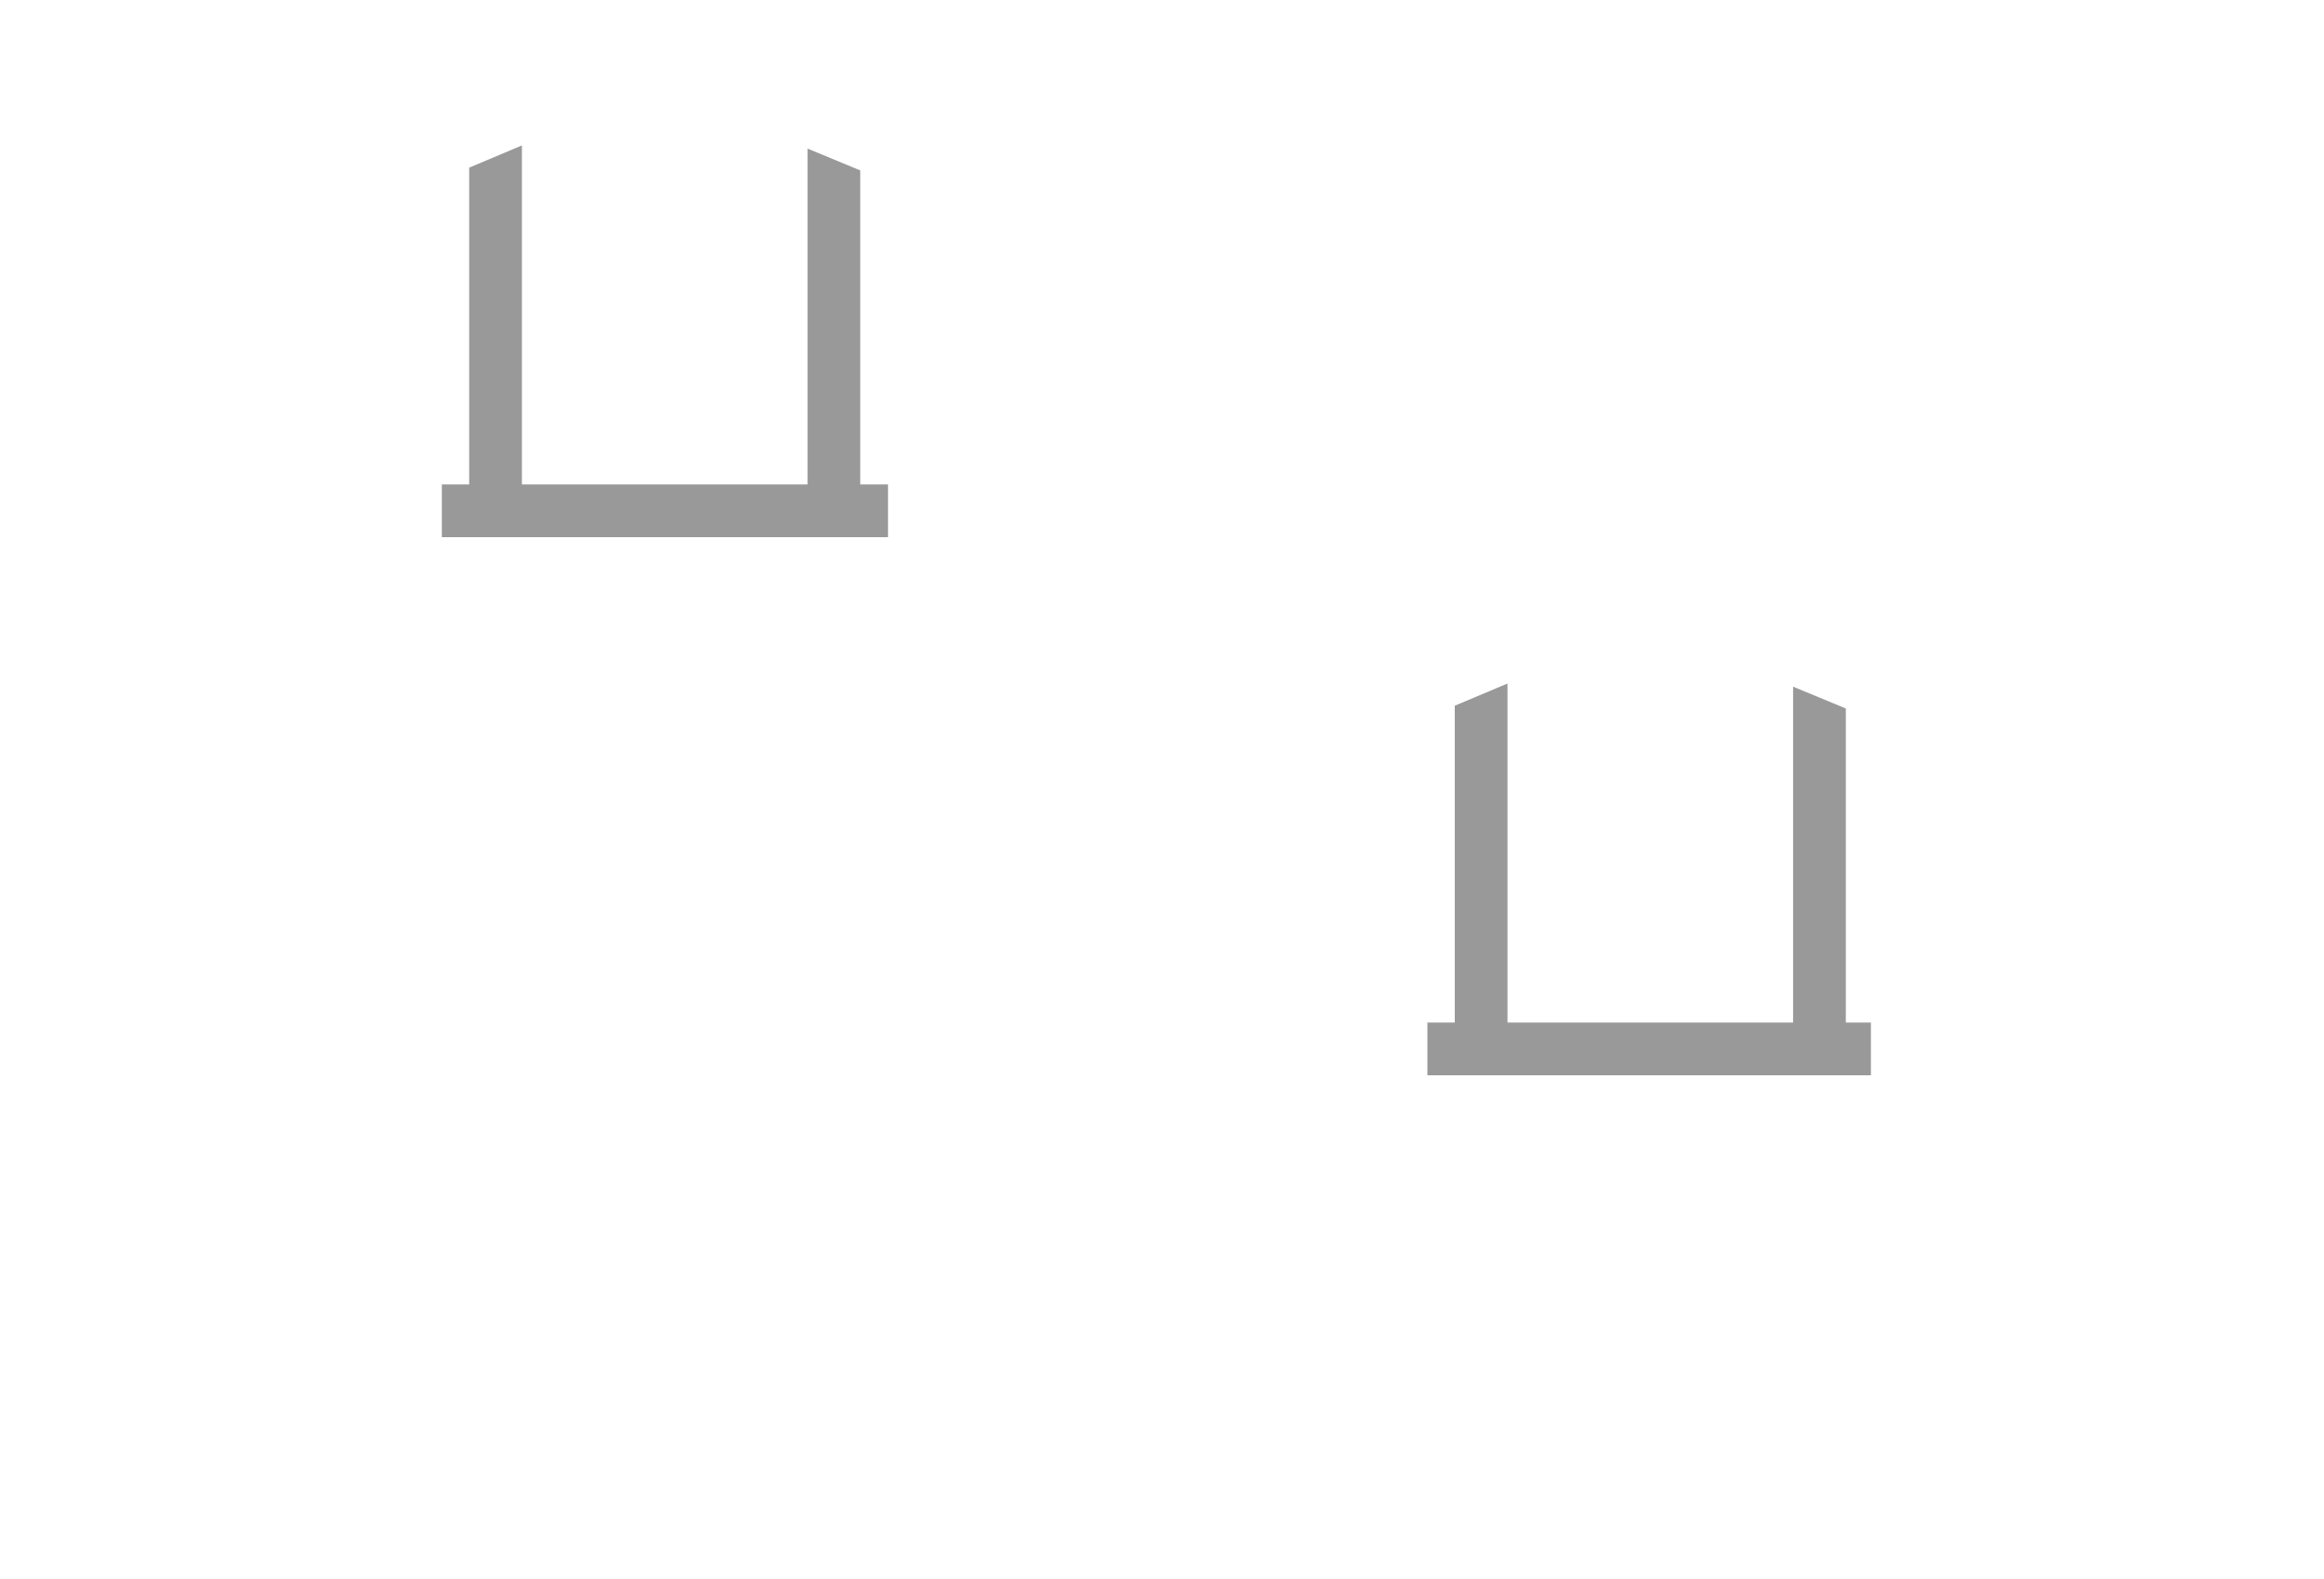 <?xml version="1.0" encoding="utf-8"?>
<!-- Generator: Adobe Illustrator 25.0.0, SVG Export Plug-In . SVG Version: 6.00 Build 0)  -->
<svg version="1.1" id="圖層_1" xmlns="http://www.w3.org/2000/svg" xmlns:xlink="http://www.w3.org/1999/xlink" x="0px" y="0px"
	 viewBox="0 0 2353.3 1599.2" style="enable-background:new 0 0 2353.3 1599.2;" xml:space="preserve">
<style type="text/css">
	.st0{fill:#999999;}
</style>
<polygon class="st0" points="1869.1,1035.7 1869.1,717.6 1815.7,695.5 1815.7,1035.7 1526.5,1035.7 1526.5,692.3 1473.1,714.8 
	1473.1,1035.7 1445.4,1035.7 1445.4,1089.1 1473.1,1089.1 1869.1,1089.1 1894.5,1089.1 1894.5,1035.7 "/>
<polygon class="st0" points="871.1,490.7 871.1,172.6 817.7,150.5 817.7,490.7 528.5,490.7 528.5,147.3 475.1,169.8 475.1,490.7 
	447.4,490.7 447.4,544.1 475.1,544.1 871.1,544.1 899.2,544.1 899.2,490.7 "/>
</svg>
